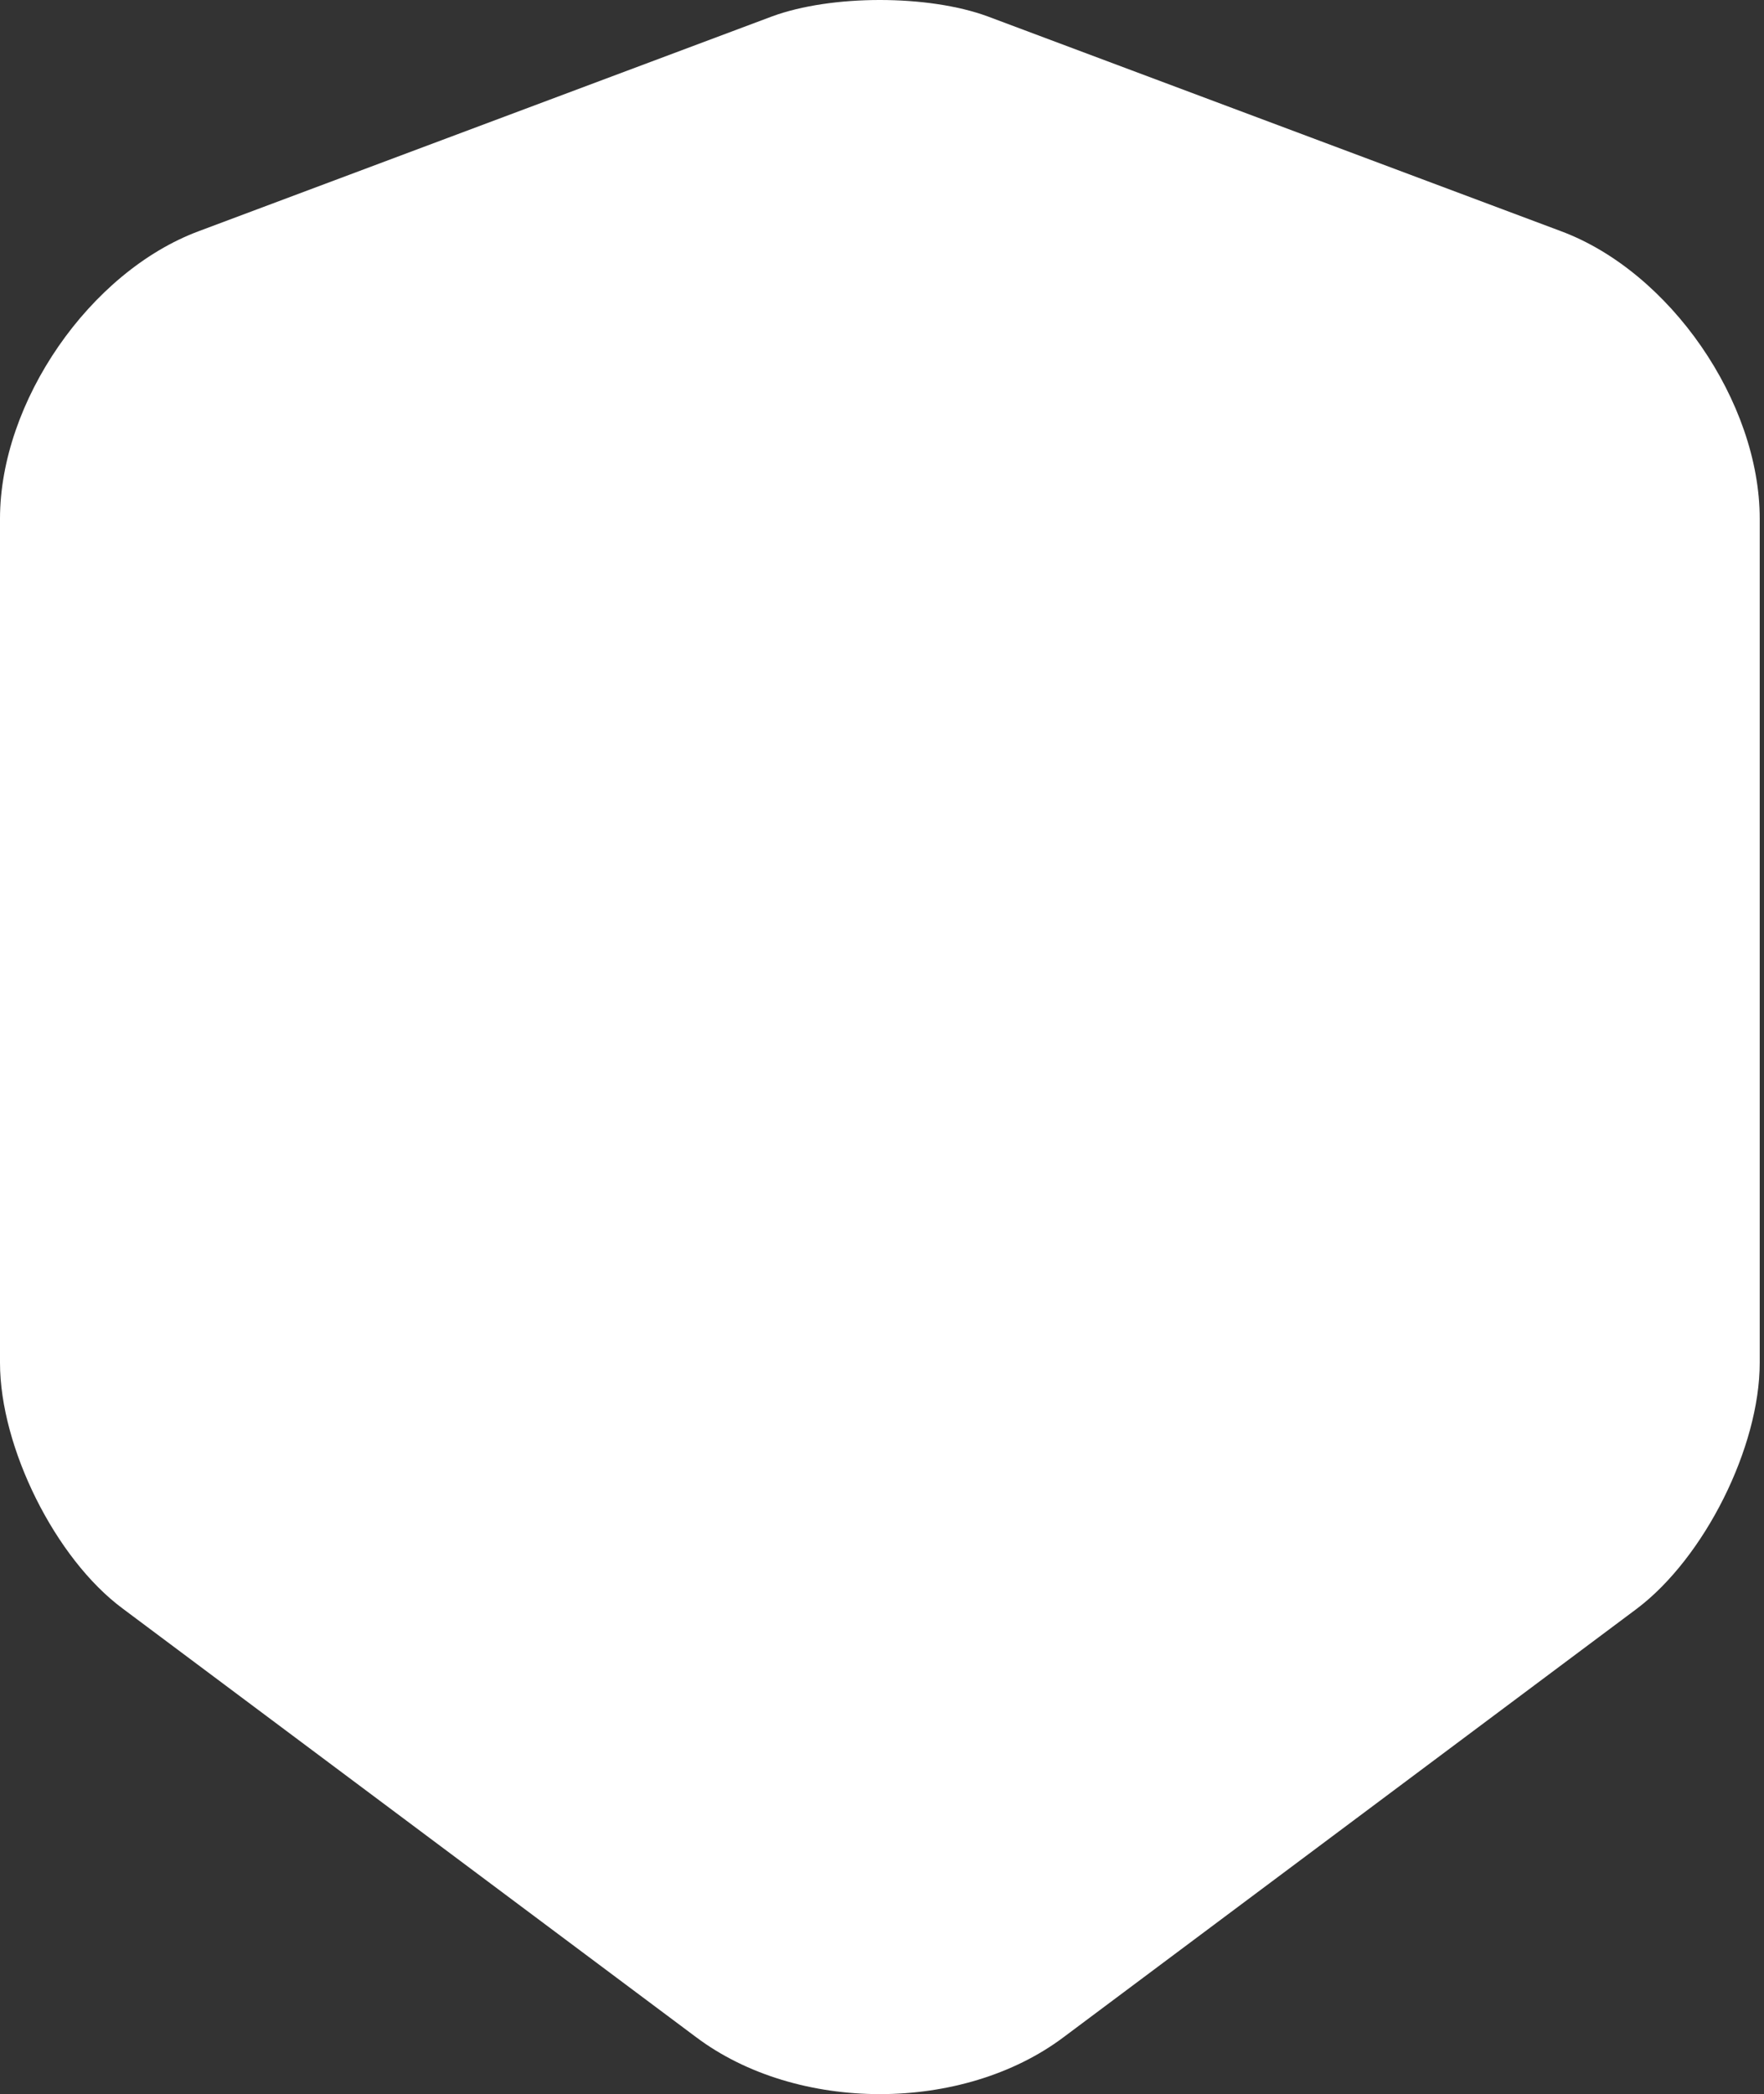 <?xml version="1.0" encoding="UTF-8"?> <svg xmlns="http://www.w3.org/2000/svg" width="198" height="235" viewBox="0 0 198 235" fill="none"><rect x="0" y="0" width="198" height="235" fill="#333333" stroke="none"/> <path d="M86.656 1.842L22.337 25.932C10.057 30.493 0 45.111 0 58.209V152.934C0 162.407 6.198 174.92 13.8 180.533L78.119 228.597C89.463 237.134 108.057 237.134 119.401 228.597L183.72 180.533C191.321 174.803 197.519 162.407 197.519 152.934V58.209C197.519 45.111 187.462 30.493 175.183 25.932L110.864 1.842C104.198 -0.614 93.322 -0.614 86.656 1.842Z" fill="white"></path> </svg> 